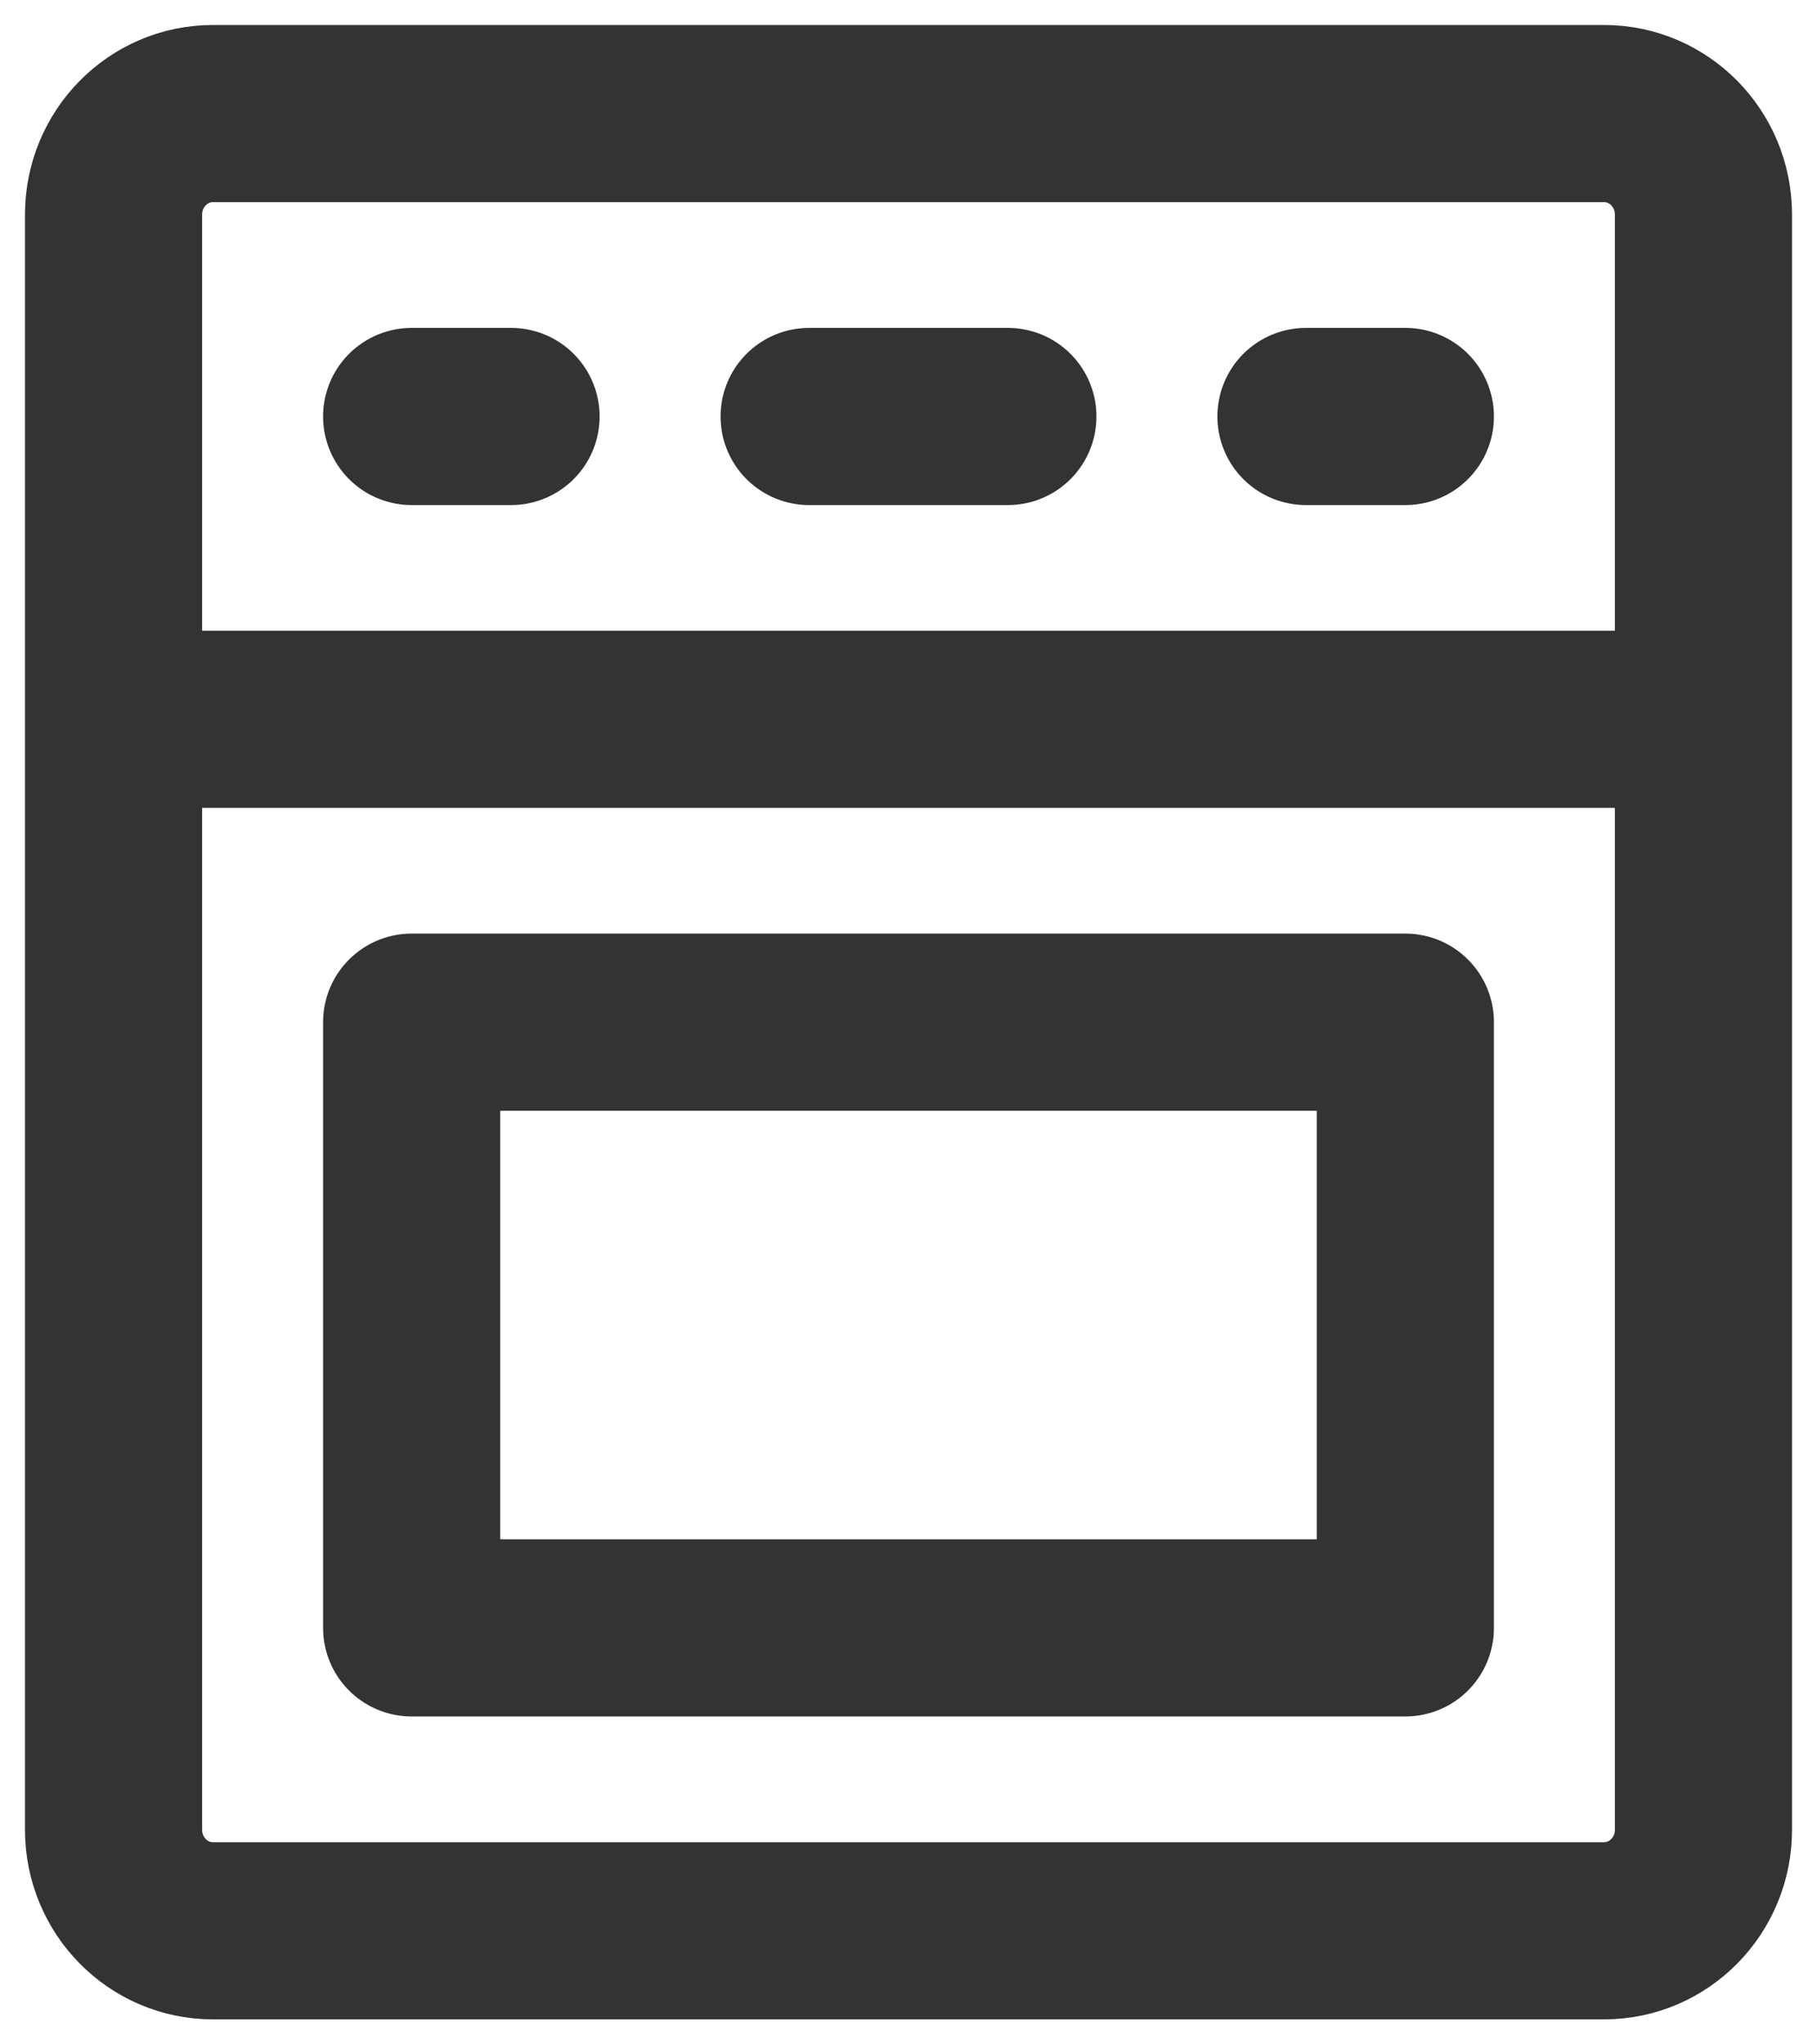 <svg width="16" height="18" viewBox="0 0 16 18" fill="none" xmlns="http://www.w3.org/2000/svg">
<path d="M1 6.333H15M3.625 3.667H4.5M7.125 3.667H8.875M12.375 3.667H11.5M1.875 17H14.125C14.608 17 15 16.602 15 16.111V1.889C15 1.398 14.608 1 14.125 1H1.875C1.392 1 1 1.398 1 1.889V16.111C1 16.602 1.392 17 1.875 17ZM3.625 9H12.375V14.333H3.625V9Z" stroke="#333333" stroke-width="1.56" stroke-linecap="round" stroke-linejoin="round"/>
</svg>
